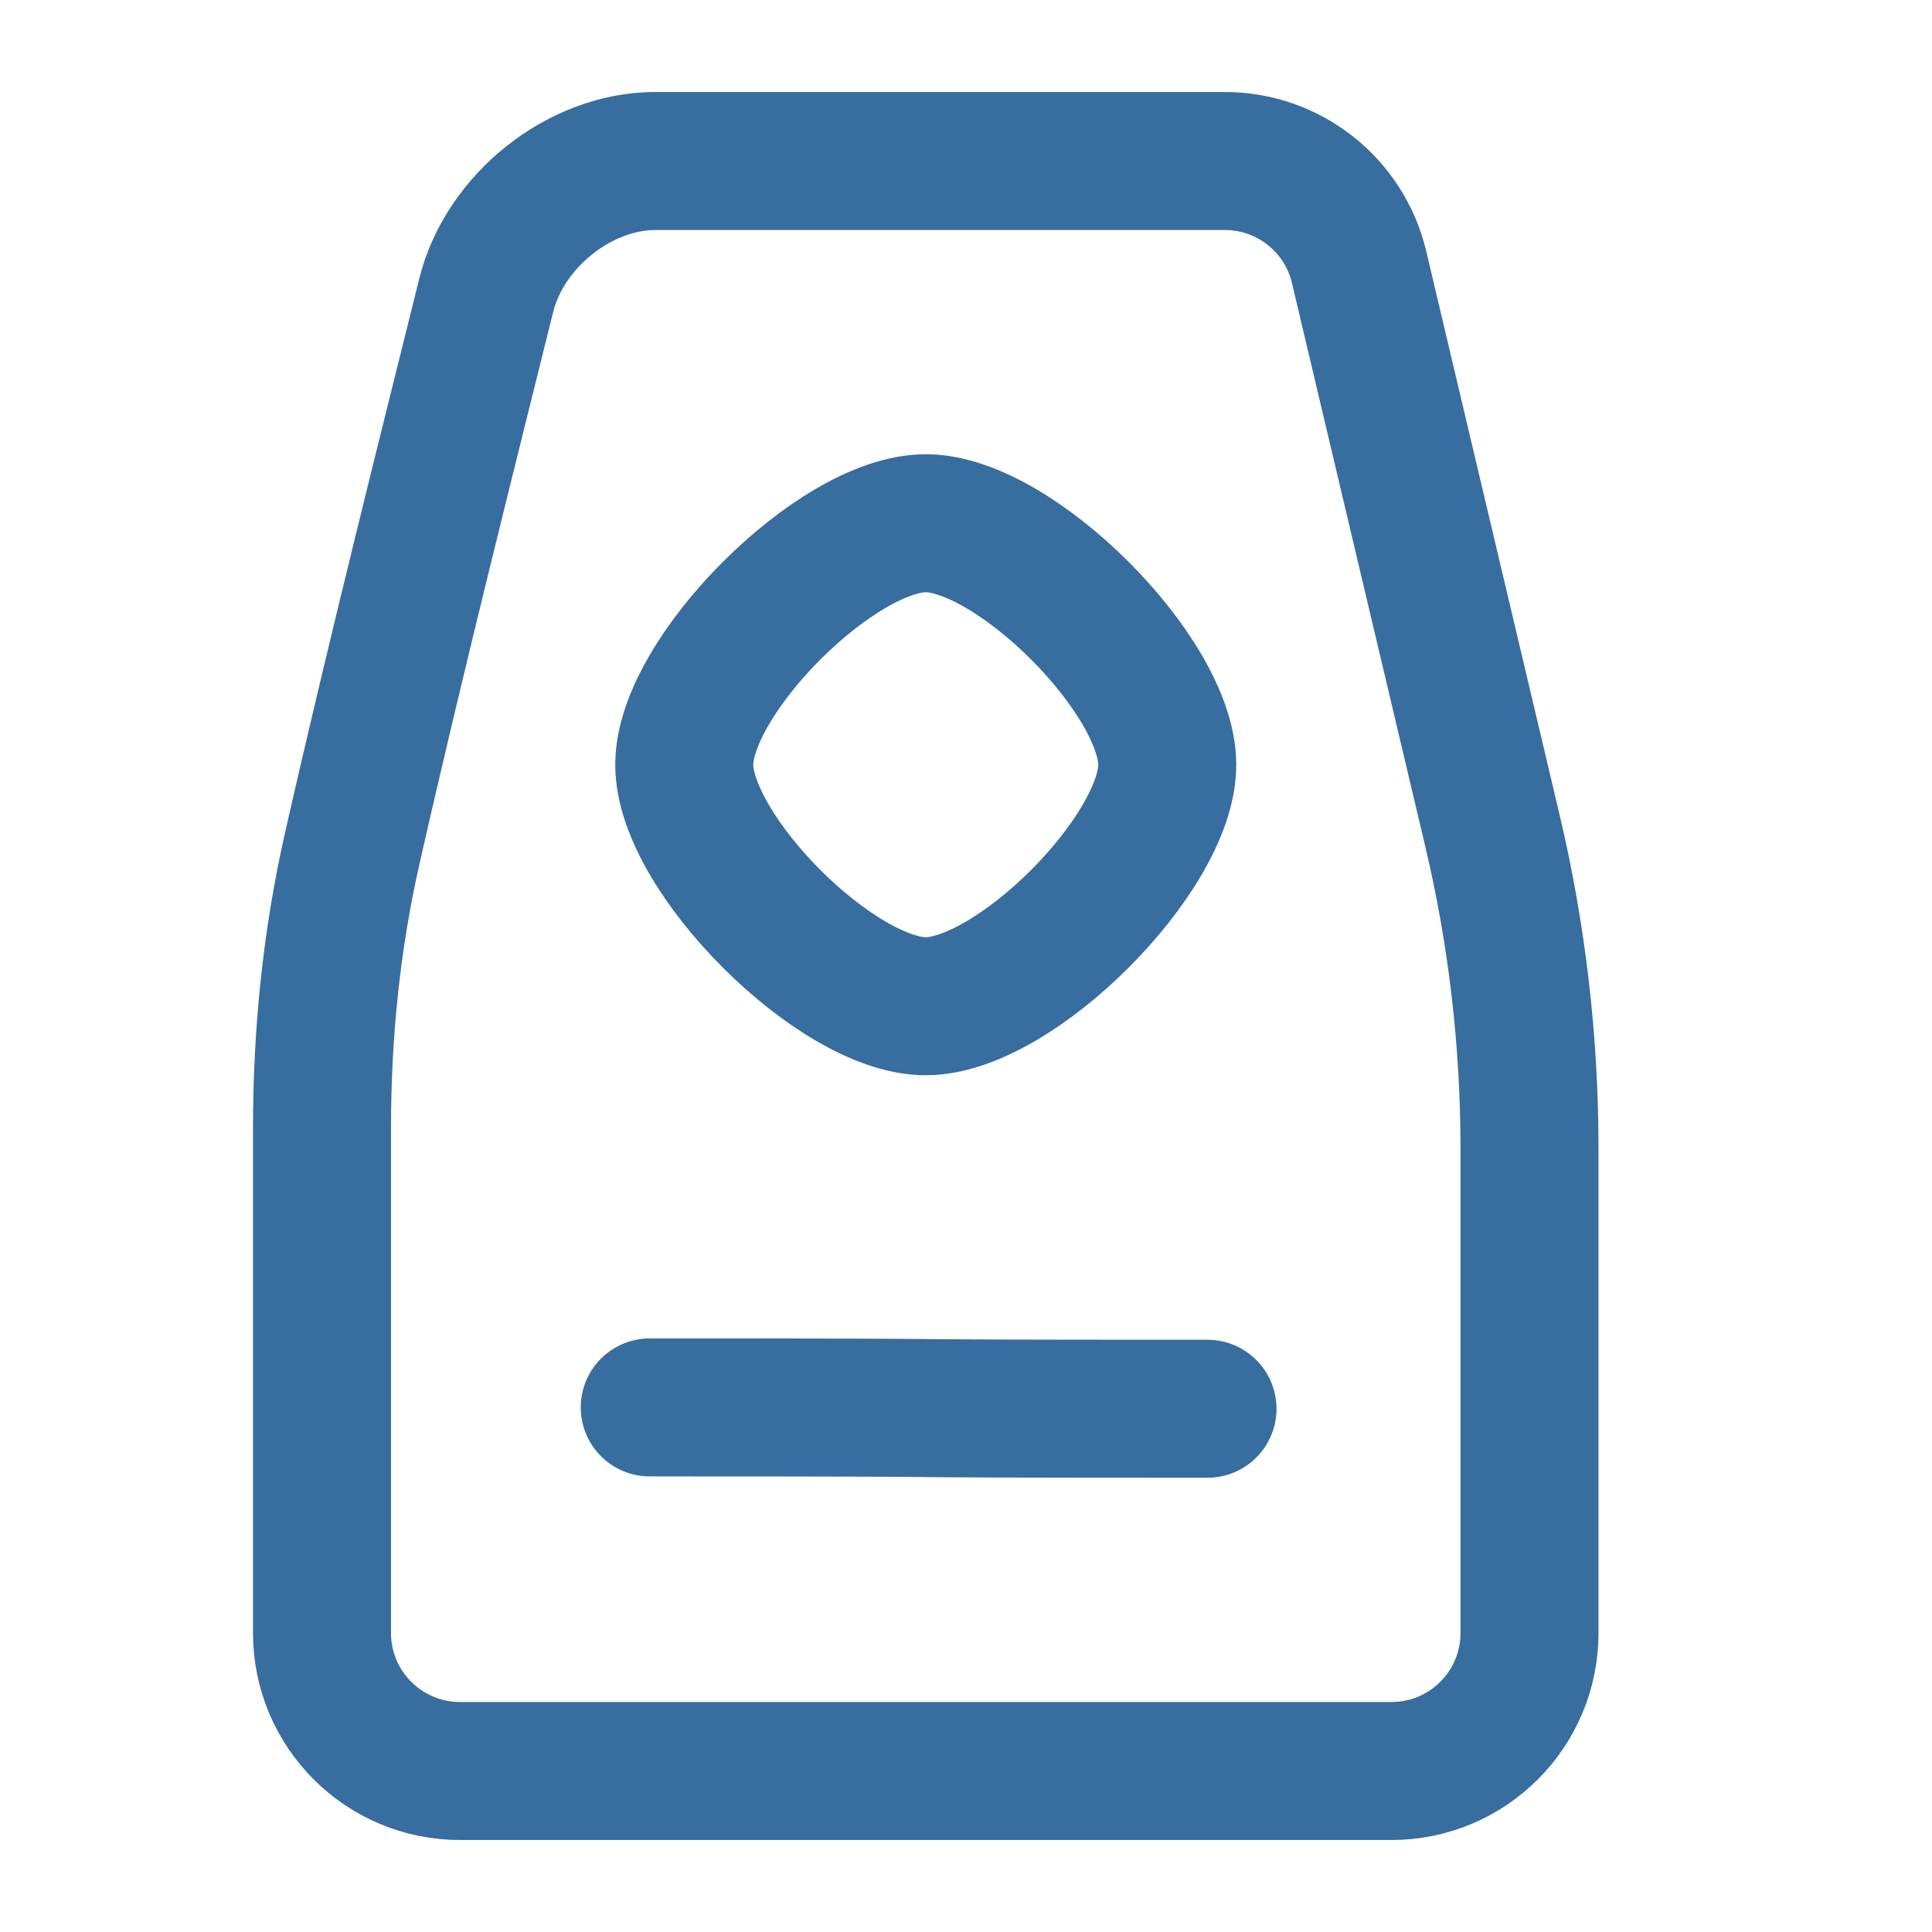 <svg width="42" height="42" viewBox="0 0 42 42" fill="none" xmlns="http://www.w3.org/2000/svg">
<path d="M20 3.5C20 3.5 17.387 3.5 15 3.5M20 3.5H25H26.627C28.018 3.5 29.226 4.456 29.546 5.809L32.444 18.057C32.98 20.32 33.25 22.638 33.25 24.964V35.5C33.25 37.157 31.907 38.5 30.25 38.5L20.125 38.5H10C8.343 38.5 7 37.157 7 35.5V33.727V28.109V24.534C7 22.492 7.202 20.455 7.653 18.464C8.611 14.231 9.826 9.421 10.57 6.419C10.969 4.81 12.593 3.5 14.25 3.5C14.495 3.5 14.746 3.5 15 3.5M20 3.5L15 3.5M14.125 30.596C23.177 30.596 17.156 30.625 26.25 30.625M25.375 16.625C25.375 18.558 22.058 21.875 20.125 21.875C18.192 21.875 14.875 18.558 14.875 16.625C14.875 14.692 18.192 11.375 20.125 11.375C22.058 11.375 25.375 14.692 25.375 16.625Z" stroke="#386D9F" stroke-width="3" stroke-linecap="round" stroke-linejoin="round"/>
</svg>
